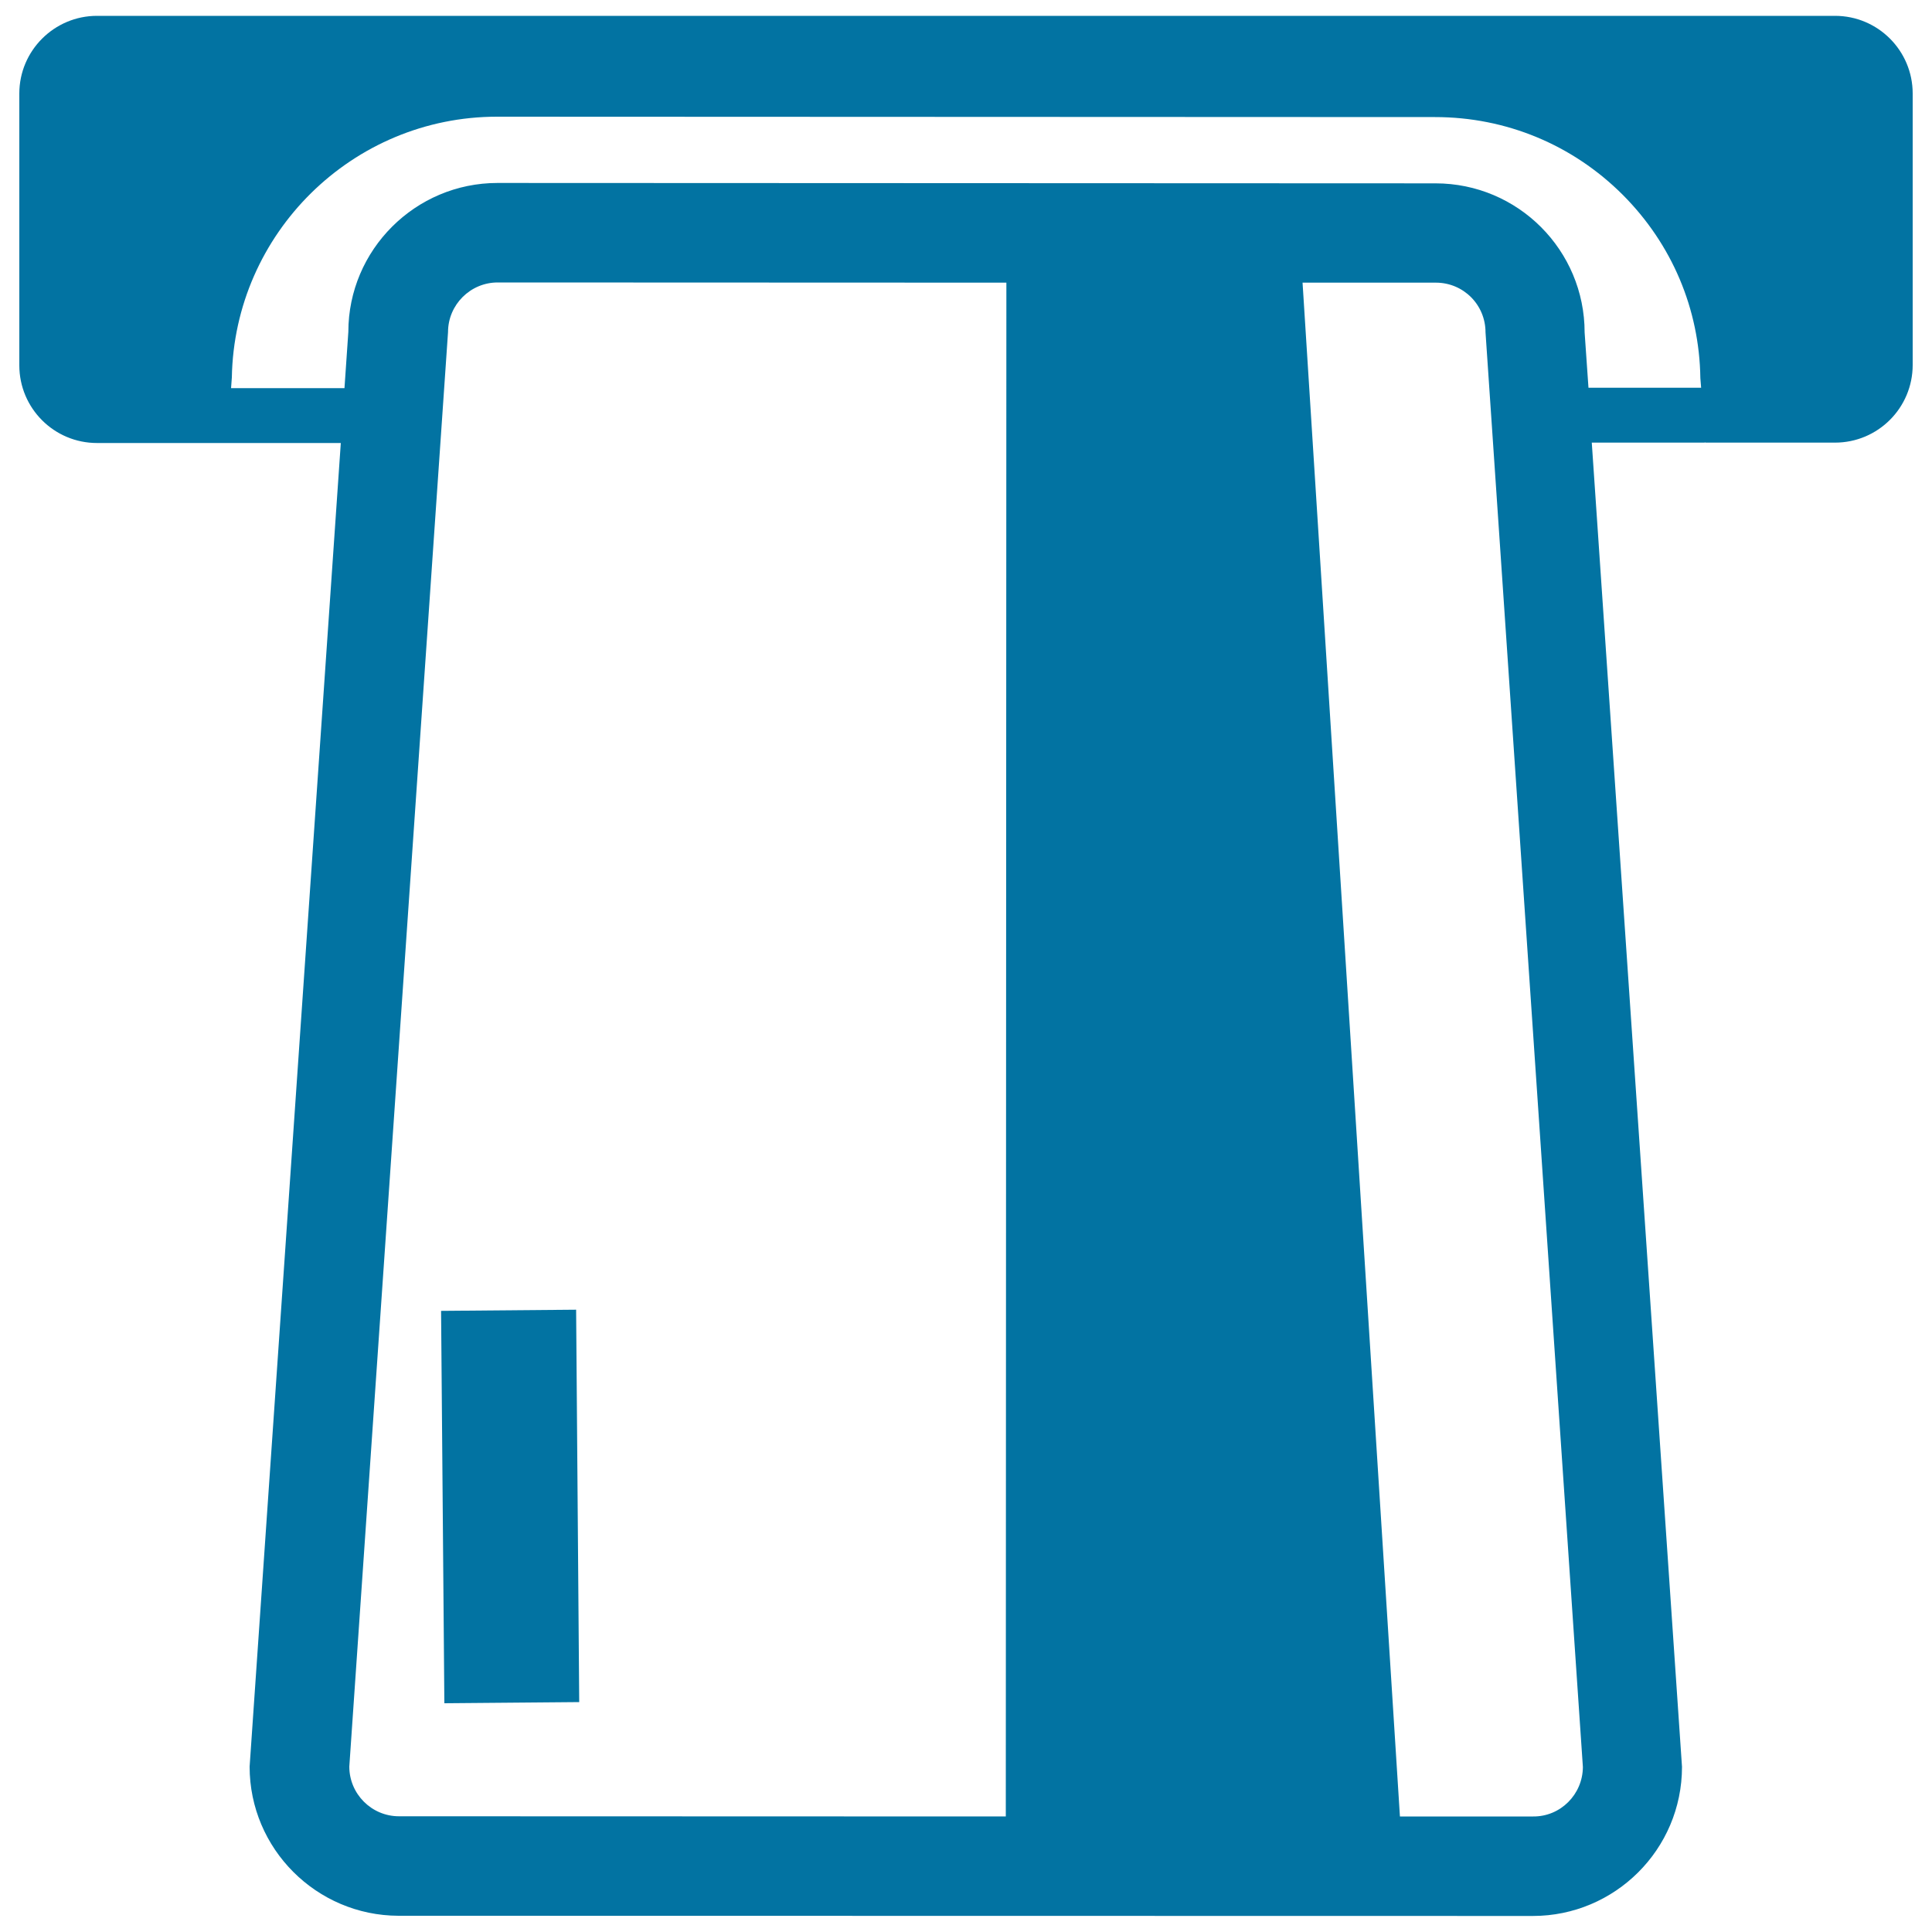 <svg xmlns="http://www.w3.org/2000/svg" viewBox="0 0 1000 1000" style="fill:#0273a2">
<title>Insert Card SVG icon</title>
<g><path d="M949.8,8.2H50.2C28.1,8.2,10,26.2,10,48.4v140.7c0,22.2,18,40.2,40.2,40.2H113h4.8h58.6l-47.2,685.1c0,42.5,34.6,77.1,77.1,77.2l587.1,0.1c42.4,0,77.2-34.4,77.2-77.2l-46.7-685.4H882c0.3,0,0.5-0.1,0.8-0.1v0.1h67c22.2,0,40.2-18,40.2-40.2V48.4C990,26.2,972,8.2,949.8,8.2z M520.6,940.2l-314.1-0.1c-14.2,0-25.7-11.6-25.7-25.7l51.1-742.5c0-14.2,11.6-25.7,25.7-25.7l263.3,0.1L520.6,940.2z M793.6,940.2h-69l-50.4-793.9h69c14.3,0,25.7,11.5,25.7,25.7l50.4,742.6C819.2,928.8,807.7,940.3,793.6,940.2z M822.2,200.8L822.2,200.8l-2-28.7c0-42.6-34.5-77.2-77.2-77.2l-485.5-0.2c-42.5,0-77.2,34.6-77.2,77.1l-2,29.1h-0.1h-58.6l0.4-5.5c1.3-74.6,62.4-135,137.3-135l485.5,0.2c36.7,0,71.2,14.3,97.2,40.3c25.4,25.5,39.6,59,40.1,94.8l0.4,5H822.2z M228.3,678.5l69.9-0.6l1.6,203.1l-69.8,0.6L228.3,678.5z"/></g>
</svg>